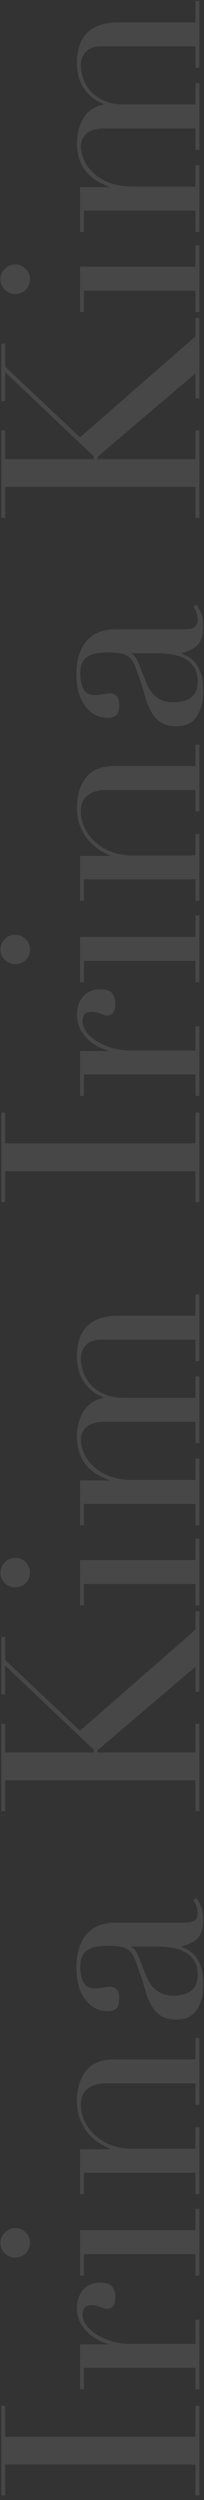 <?xml version="1.0" encoding="UTF-8"?> <svg xmlns="http://www.w3.org/2000/svg" width="44" height="539" viewBox="0 0 44 539" fill="none"><rect x="0" y="0" width="44" height="539" fill="#333333" stroke="none"/><path opacity="0.1" d="M42.16 538.02L42.16 531.36L1.12 531.36L1.12 538.02L0.28 538.02L0.28 518.7L1.12 518.7L1.12 525.36L42.16 525.36L42.16 518.7L43 518.7L43 538.02L42.16 538.02ZM42.16 515.118L42.16 510.498L18.1 510.498L18.1 515.118L17.26 515.118L17.26 505.458L23.32 505.458L23.32 505.338C22.72 505.178 22.04 504.918 21.28 504.558C20.52 504.198 19.8 503.698 19.12 503.058C18.4 502.418 17.8 501.658 17.32 500.778C16.84 499.858 16.6 498.758 16.6 497.478C16.6 496.558 16.76 495.758 17.08 495.078C17.36 494.398 17.74 493.838 18.22 493.398C18.66 492.958 19.18 492.638 19.78 492.438C20.38 492.238 20.98 492.138 21.58 492.138C22.9 492.138 23.78 492.438 24.22 493.038C24.66 493.638 24.88 494.338 24.88 495.138C24.88 496.898 24.32 497.778 23.2 497.778C22.84 497.778 22.56 497.738 22.36 497.658C22.12 497.578 21.9 497.498 21.7 497.418C21.46 497.298 21.2 497.198 20.92 497.118C20.64 497.038 20.24 496.998 19.72 496.998C18.44 496.998 17.8 497.698 17.8 499.098C17.8 499.738 18.04 500.418 18.52 501.138C19 501.858 19.7 502.538 20.62 503.178C21.54 503.778 22.66 504.298 23.98 504.738C25.26 505.138 26.74 505.338 28.42 505.338L42.16 505.338L42.16 500.118L43 500.118L43 515.118L42.16 515.118ZM3.28 486.725C2.4 486.725 1.66 486.425 1.06 485.825C0.42 485.185 0.1 484.425 0.1 483.545C0.1 482.665 0.42 481.925 1.06 481.325C1.66 480.685 2.4 480.365 3.28 480.365C4.16 480.365 4.92 480.685 5.56 481.325C6.16 481.925 6.46 482.665 6.46 483.545C6.46 484.425 6.16 485.185 5.56 485.825C4.92 486.425 4.16 486.725 3.28 486.725ZM42.16 490.625L42.16 486.005L18.1 486.005L18.1 490.625L17.26 490.625L17.26 480.845L42.16 480.845L42.16 476.225L43 476.225L43 490.625L42.16 490.625ZM42.16 473.051L42.16 468.431L18.1 468.431L18.1 473.051L17.26 473.051L17.26 463.391L23.68 463.391L23.68 463.271C23.16 463.031 22.5 462.691 21.7 462.251C20.9 461.771 20.12 461.131 19.36 460.331C18.6 459.531 17.96 458.531 17.44 457.331C16.88 456.131 16.6 454.671 16.6 452.951C16.6 450.311 17.24 448.171 18.52 446.531C19.8 444.851 21.84 444.011 24.64 444.011L42.16 444.011L42.16 439.391L43 439.391L43 453.791L42.16 453.791L42.16 449.171L22.78 449.171C21.22 449.171 19.94 449.551 18.94 450.311C17.94 451.031 17.44 452.171 17.44 453.731C17.44 455.011 17.72 456.231 18.28 457.391C18.84 458.551 19.62 459.571 20.62 460.451C21.62 461.331 22.8 462.031 24.16 462.551C25.52 463.031 27 463.271 28.6 463.271L42.16 463.271L42.16 458.651L43 458.651L43 473.051L42.16 473.051ZM28.3 419.691L28.3 419.811C28.82 419.891 29.34 420.551 29.86 421.791L31.66 426.291C32.18 427.571 32.92 428.551 33.88 429.231C34.8 429.911 35.96 430.251 37.36 430.251C37.96 430.251 38.58 430.191 39.22 430.071C39.86 429.951 40.44 429.731 40.96 429.411C41.44 429.091 41.84 428.651 42.16 428.091C42.48 427.491 42.64 426.731 42.64 425.811C42.64 424.491 42.36 423.431 41.8 422.631C41.24 421.791 40.54 421.171 39.7 420.771C38.86 420.331 37.96 420.051 37 419.931C36 419.771 35.1 419.691 34.3 419.691L28.3 419.691ZM42.34 409.191C42.74 409.711 43.08 410.331 43.36 411.051C43.68 411.771 43.84 412.651 43.84 413.691C43.84 415.611 43.44 417.011 42.64 417.891C41.8 418.731 40.64 419.311 39.16 419.631L39.16 419.751C39.52 419.911 39.98 420.131 40.54 420.411C41.06 420.691 41.58 421.131 42.1 421.731C42.58 422.291 42.98 423.051 43.3 424.011C43.66 424.971 43.84 426.191 43.84 427.671C43.84 429.351 43.64 430.691 43.24 431.691C42.88 432.691 42.42 433.471 41.86 434.031C41.3 434.591 40.68 434.971 40 435.171C39.28 435.331 38.62 435.411 38.02 435.411C36.62 435.411 35.5 435.131 34.66 434.571C33.82 434.011 33.16 433.291 32.68 432.411C32.16 431.491 31.74 430.491 31.42 429.411C31.1 428.291 30.76 427.171 30.4 426.051C29.96 424.731 29.58 423.651 29.26 422.811C28.94 421.931 28.56 421.251 28.12 420.771C27.64 420.291 27.06 419.971 26.38 419.811C25.66 419.611 24.7 419.511 23.5 419.511C22.54 419.511 21.68 419.571 20.92 419.691C20.16 419.811 19.52 420.031 19 420.351C18.44 420.671 18.02 421.131 17.74 421.731C17.46 422.331 17.32 423.131 17.32 424.131C17.32 425.451 17.56 426.551 18.04 427.431C18.48 428.271 19.22 428.691 20.26 428.691C20.94 428.691 21.62 428.631 22.3 428.511C22.94 428.391 23.42 428.331 23.74 428.331C24.3 428.331 24.78 428.531 25.18 428.931C25.54 429.331 25.72 429.911 25.72 430.671C25.72 431.991 25.48 432.811 25 433.131C24.52 433.451 23.9 433.611 23.14 433.611C22.26 433.611 21.42 433.411 20.62 433.011C19.82 432.611 19.12 432.031 18.52 431.271C17.88 430.471 17.38 429.491 17.02 428.331C16.66 427.131 16.48 425.771 16.48 424.251C16.48 422.411 16.72 420.871 17.2 419.631C17.64 418.391 18.26 417.391 19.06 416.631C19.82 415.871 20.7 415.331 21.7 415.011C22.66 414.691 23.68 414.531 24.76 414.531L39.7 414.531C40.86 414.531 41.64 414.351 42.04 413.991C42.44 413.631 42.64 413.111 42.64 412.431C42.64 411.991 42.56 411.531 42.4 411.051C42.24 410.571 42 410.111 41.68 409.671L42.34 409.191ZM42.16 390.485L42.16 383.825L1.12 383.825L1.12 390.485L0.28 390.485L0.28 371.645L1.12 371.645L1.12 377.825L20.2 377.825L20.2 377.225L1.12 359.105L1.12 365.345L0.28 365.345L0.28 352.925L1.12 352.925L1.12 357.905L17.26 373.145L42.16 351.365L42.16 347.405L43 347.405L43 364.745L42.16 364.745L42.16 359.345L21.04 377.345L21.04 377.825L42.16 377.825L42.16 371.645L43 371.645L43 390.485L42.16 390.485ZM3.28 342.232C2.4 342.232 1.66 341.932 1.06 341.332C0.42 340.692 0.1 339.932 0.1 339.052C0.1 338.172 0.42 337.432 1.06 336.832C1.66 336.192 2.4 335.872 3.28 335.872C4.16 335.872 4.92 336.192 5.56 336.832C6.16 337.432 6.46 338.172 6.46 339.052C6.46 339.932 6.16 340.692 5.56 341.332C4.92 341.932 4.16 342.232 3.28 342.232ZM42.16 346.132L42.16 341.512L18.1 341.512L18.1 346.132L17.26 346.132L17.26 336.352L42.16 336.352L42.16 331.732L43 331.732L43 346.132L42.16 346.132ZM42.16 328.859L42.16 324.239L18.1 324.239L18.1 328.859L17.26 328.859L17.26 319.199L23.56 319.199L23.56 319.079C21.16 318.239 19.4 317.039 18.28 315.479C17.16 313.879 16.6 311.959 16.6 309.719C16.6 307.719 17.04 305.959 17.92 304.439C18.8 302.879 20.26 301.859 22.3 301.379L22.3 301.259C21.58 300.979 20.88 300.599 20.2 300.119C19.52 299.639 18.92 299.039 18.4 298.319C17.84 297.599 17.4 296.759 17.08 295.799C16.76 294.799 16.6 293.679 16.6 292.439C16.6 286.599 19.58 283.679 25.54 283.679L42.16 283.679L42.16 279.059L43 279.059L43 293.459L42.16 293.459L42.16 288.839L21.76 288.839C20.4 288.839 19.34 289.219 18.58 289.979C17.82 290.699 17.44 291.699 17.44 292.979C17.44 293.979 17.64 294.979 18.04 295.979C18.4 296.979 18.96 297.879 19.72 298.679C20.48 299.479 21.46 300.139 22.66 300.659C23.86 301.139 25.26 301.379 26.86 301.379L42.16 301.379L42.16 296.759L43 296.759L43 311.159L42.16 311.159L42.16 306.539L22.6 306.539C20.84 306.539 19.54 306.899 18.7 307.619C17.86 308.339 17.44 309.299 17.44 310.499C17.44 311.339 17.66 312.259 18.1 313.259C18.5 314.259 19.16 315.199 20.08 316.079C20.96 316.919 22.12 317.639 23.56 318.239C25 318.799 26.76 319.079 28.84 319.079L42.16 319.079L42.16 314.459L43 314.459L43 328.859L42.16 328.859ZM42.16 259.172L42.16 252.512L1.12 252.512L1.12 259.172L0.28 259.172L0.28 239.852L1.12 239.852L1.12 246.512L42.16 246.512L42.16 239.852L43 239.852L43 259.172L42.16 259.172ZM42.16 236.271L42.16 231.651L18.1 231.651L18.1 236.271L17.26 236.271L17.26 226.611L23.32 226.611L23.32 226.491C22.72 226.331 22.04 226.071 21.28 225.711C20.52 225.351 19.8 224.851 19.12 224.211C18.4 223.571 17.8 222.811 17.32 221.931C16.84 221.011 16.6 219.911 16.6 218.631C16.6 217.711 16.76 216.911 17.08 216.231C17.36 215.551 17.74 214.991 18.22 214.551C18.66 214.111 19.18 213.791 19.78 213.591C20.38 213.391 20.98 213.291 21.58 213.291C22.9 213.291 23.78 213.591 24.22 214.191C24.66 214.791 24.88 215.491 24.88 216.291C24.88 218.051 24.32 218.931 23.2 218.931C22.84 218.931 22.56 218.891 22.36 218.811C22.12 218.731 21.9 218.651 21.7 218.571C21.46 218.451 21.2 218.351 20.92 218.271C20.64 218.191 20.24 218.151 19.72 218.151C18.44 218.151 17.8 218.851 17.8 220.251C17.8 220.891 18.04 221.571 18.52 222.291C19 223.011 19.7 223.691 20.62 224.331C21.54 224.931 22.66 225.451 23.98 225.891C25.26 226.291 26.74 226.491 28.42 226.491L42.16 226.491L42.16 221.271L43 221.271L43 236.271L42.16 236.271ZM3.28 207.877C2.4 207.877 1.66 207.577 1.06 206.977C0.42 206.337 0.1 205.577 0.1 204.697C0.1 203.817 0.42 203.077 1.06 202.477C1.66 201.837 2.4 201.517 3.28 201.517C4.16 201.517 4.92 201.837 5.56 202.477C6.16 203.077 6.46 203.817 6.46 204.697C6.46 205.577 6.16 206.337 5.56 206.977C4.92 207.577 4.16 207.877 3.28 207.877ZM42.16 211.777L42.16 207.157L18.1 207.157L18.1 211.777L17.26 211.777L17.26 201.997L42.16 201.997L42.16 197.377L43 197.377L43 211.777L42.16 211.777ZM42.16 194.203L42.16 189.583L18.1 189.583L18.1 194.203L17.26 194.203L17.26 184.543L23.68 184.543L23.68 184.423C23.16 184.183 22.5 183.843 21.7 183.403C20.9 182.923 20.12 182.283 19.36 181.483C18.6 180.683 17.96 179.683 17.44 178.483C16.88 177.283 16.6 175.823 16.6 174.103C16.6 171.463 17.24 169.323 18.52 167.683C19.8 166.003 21.84 165.163 24.64 165.163L42.16 165.163L42.16 160.543L43 160.543L43 174.943L42.16 174.943L42.16 170.323L22.78 170.323C21.22 170.323 19.94 170.703 18.94 171.463C17.94 172.183 17.44 173.323 17.44 174.883C17.44 176.163 17.72 177.383 18.28 178.543C18.84 179.703 19.62 180.723 20.62 181.603C21.62 182.483 22.8 183.183 24.16 183.703C25.52 184.183 27 184.423 28.6 184.423L42.16 184.423L42.16 179.803L43 179.803L43 194.203L42.16 194.203ZM28.3 140.843L28.3 140.963C28.82 141.043 29.34 141.703 29.86 142.943L31.66 147.443C32.18 148.723 32.92 149.703 33.88 150.383C34.8 151.063 35.96 151.403 37.36 151.403C37.96 151.403 38.58 151.343 39.22 151.223C39.86 151.103 40.44 150.883 40.96 150.563C41.44 150.243 41.84 149.803 42.16 149.243C42.48 148.643 42.64 147.883 42.64 146.963C42.64 145.643 42.36 144.583 41.8 143.783C41.24 142.943 40.54 142.323 39.7 141.923C38.86 141.483 37.96 141.203 37 141.083C36 140.923 35.1 140.843 34.3 140.843L28.3 140.843ZM42.34 130.343C42.74 130.863 43.08 131.483 43.36 132.203C43.68 132.923 43.84 133.803 43.84 134.843C43.84 136.763 43.44 138.163 42.64 139.043C41.8 139.883 40.64 140.463 39.16 140.783L39.16 140.903C39.52 141.063 39.98 141.283 40.54 141.563C41.06 141.843 41.58 142.283 42.1 142.883C42.58 143.443 42.98 144.203 43.3 145.163C43.66 146.123 43.84 147.343 43.84 148.823C43.84 150.503 43.64 151.843 43.24 152.843C42.88 153.843 42.42 154.623 41.86 155.183C41.3 155.743 40.68 156.123 40 156.323C39.28 156.483 38.62 156.563 38.02 156.563C36.62 156.563 35.5 156.283 34.66 155.723C33.82 155.163 33.16 154.443 32.68 153.563C32.16 152.643 31.74 151.643 31.42 150.563C31.1 149.443 30.76 148.323 30.4 147.203C29.96 145.883 29.58 144.803 29.26 143.963C28.94 143.083 28.56 142.403 28.12 141.923C27.64 141.443 27.06 141.123 26.38 140.963C25.66 140.763 24.7 140.663 23.5 140.663C22.54 140.663 21.68 140.723 20.92 140.843C20.16 140.963 19.52 141.183 19 141.503C18.44 141.823 18.02 142.283 17.74 142.883C17.46 143.483 17.32 144.283 17.32 145.283C17.32 146.603 17.56 147.703 18.04 148.583C18.48 149.423 19.22 149.843 20.26 149.843C20.94 149.843 21.62 149.783 22.3 149.663C22.94 149.543 23.42 149.483 23.74 149.483C24.3 149.483 24.78 149.683 25.18 150.083C25.54 150.483 25.72 151.063 25.72 151.823C25.72 153.143 25.48 153.963 25 154.283C24.52 154.603 23.9 154.763 23.14 154.763C22.26 154.763 21.42 154.563 20.62 154.163C19.82 153.763 19.12 153.183 18.52 152.423C17.88 151.623 17.38 150.643 17.02 149.483C16.66 148.283 16.48 146.923 16.48 145.403C16.48 143.563 16.72 142.023 17.2 140.783C17.64 139.543 18.26 138.543 19.06 137.783C19.82 137.023 20.7 136.483 21.7 136.163C22.66 135.843 23.68 135.683 24.76 135.683L39.7 135.683C40.86 135.683 41.64 135.503 42.04 135.143C42.44 134.783 42.64 134.263 42.64 133.583C42.64 133.143 42.56 132.683 42.4 132.203C42.24 131.723 42 131.263 41.68 130.823L42.34 130.343ZM42.16 111.637L42.16 104.977L1.12 104.977L1.12 111.637L0.28 111.637L0.28 92.797L1.12 92.797L1.12 98.978L20.2 98.978L20.2 98.377L1.12 80.257L1.12 86.498L0.28 86.498L0.28 74.078L1.12 74.078L1.12 79.058L17.26 94.297L42.16 72.517L42.16 68.558L43 68.558L43 85.897L42.16 85.897L42.16 80.498L21.04 98.498L21.04 98.978L42.16 98.978L42.16 92.797L43 92.797L43 111.637L42.16 111.637ZM3.28 63.385C2.4 63.385 1.66 63.085 1.06 62.485C0.42 61.845 0.1 61.085 0.1 60.205C0.1 59.325 0.42 58.585 1.06 57.985C1.66 57.345 2.4 57.025 3.28 57.025C4.16 57.025 4.92 57.345 5.56 57.985C6.16 58.585 6.46 59.325 6.46 60.205C6.46 61.085 6.16 61.845 5.56 62.485C4.92 63.085 4.16 63.385 3.28 63.385ZM42.16 67.285L42.16 62.665L18.1 62.665L18.1 67.285L17.26 67.285L17.26 57.505L42.16 57.505L42.16 52.885L43 52.885L43 67.285L42.16 67.285ZM42.16 50.011L42.16 45.391L18.1 45.391L18.1 50.011L17.26 50.011L17.26 40.351L23.56 40.351L23.56 40.231C21.16 39.391 19.4 38.191 18.28 36.631C17.16 35.031 16.6 33.111 16.6 30.871C16.6 28.871 17.04 27.111 17.92 25.591C18.8 24.031 20.26 23.011 22.3 22.531L22.3 22.411C21.58 22.131 20.88 21.751 20.2 21.271C19.52 20.791 18.92 20.191 18.4 19.471C17.84 18.751 17.4 17.911 17.08 16.951C16.76 15.951 16.6 14.831 16.6 13.591C16.6 7.751 19.58 4.831 25.54 4.831L42.16 4.831L42.16 0.211L43 0.211L43 14.611L42.16 14.611L42.16 9.991L21.76 9.991C20.4 9.991 19.34 10.371 18.58 11.131C17.82 11.851 17.44 12.851 17.44 14.131C17.44 15.131 17.64 16.131 18.04 17.131C18.4 18.131 18.96 19.031 19.72 19.831C20.48 20.631 21.46 21.291 22.66 21.811C23.86 22.291 25.26 22.531 26.86 22.531L42.16 22.531L42.16 17.911L43 17.911L43 32.311L42.16 32.311L42.16 27.691L22.6 27.691C20.84 27.691 19.54 28.051 18.7 28.771C17.86 29.491 17.44 30.451 17.44 31.651C17.44 32.491 17.66 33.411 18.1 34.411C18.5 35.411 19.16 36.351 20.08 37.231C20.96 38.071 22.12 38.791 23.56 39.391C25 39.951 26.76 40.231 28.84 40.231L42.16 40.231L42.16 35.611L43 35.611L43 50.011L42.16 50.011Z" fill="white"></path></svg> 